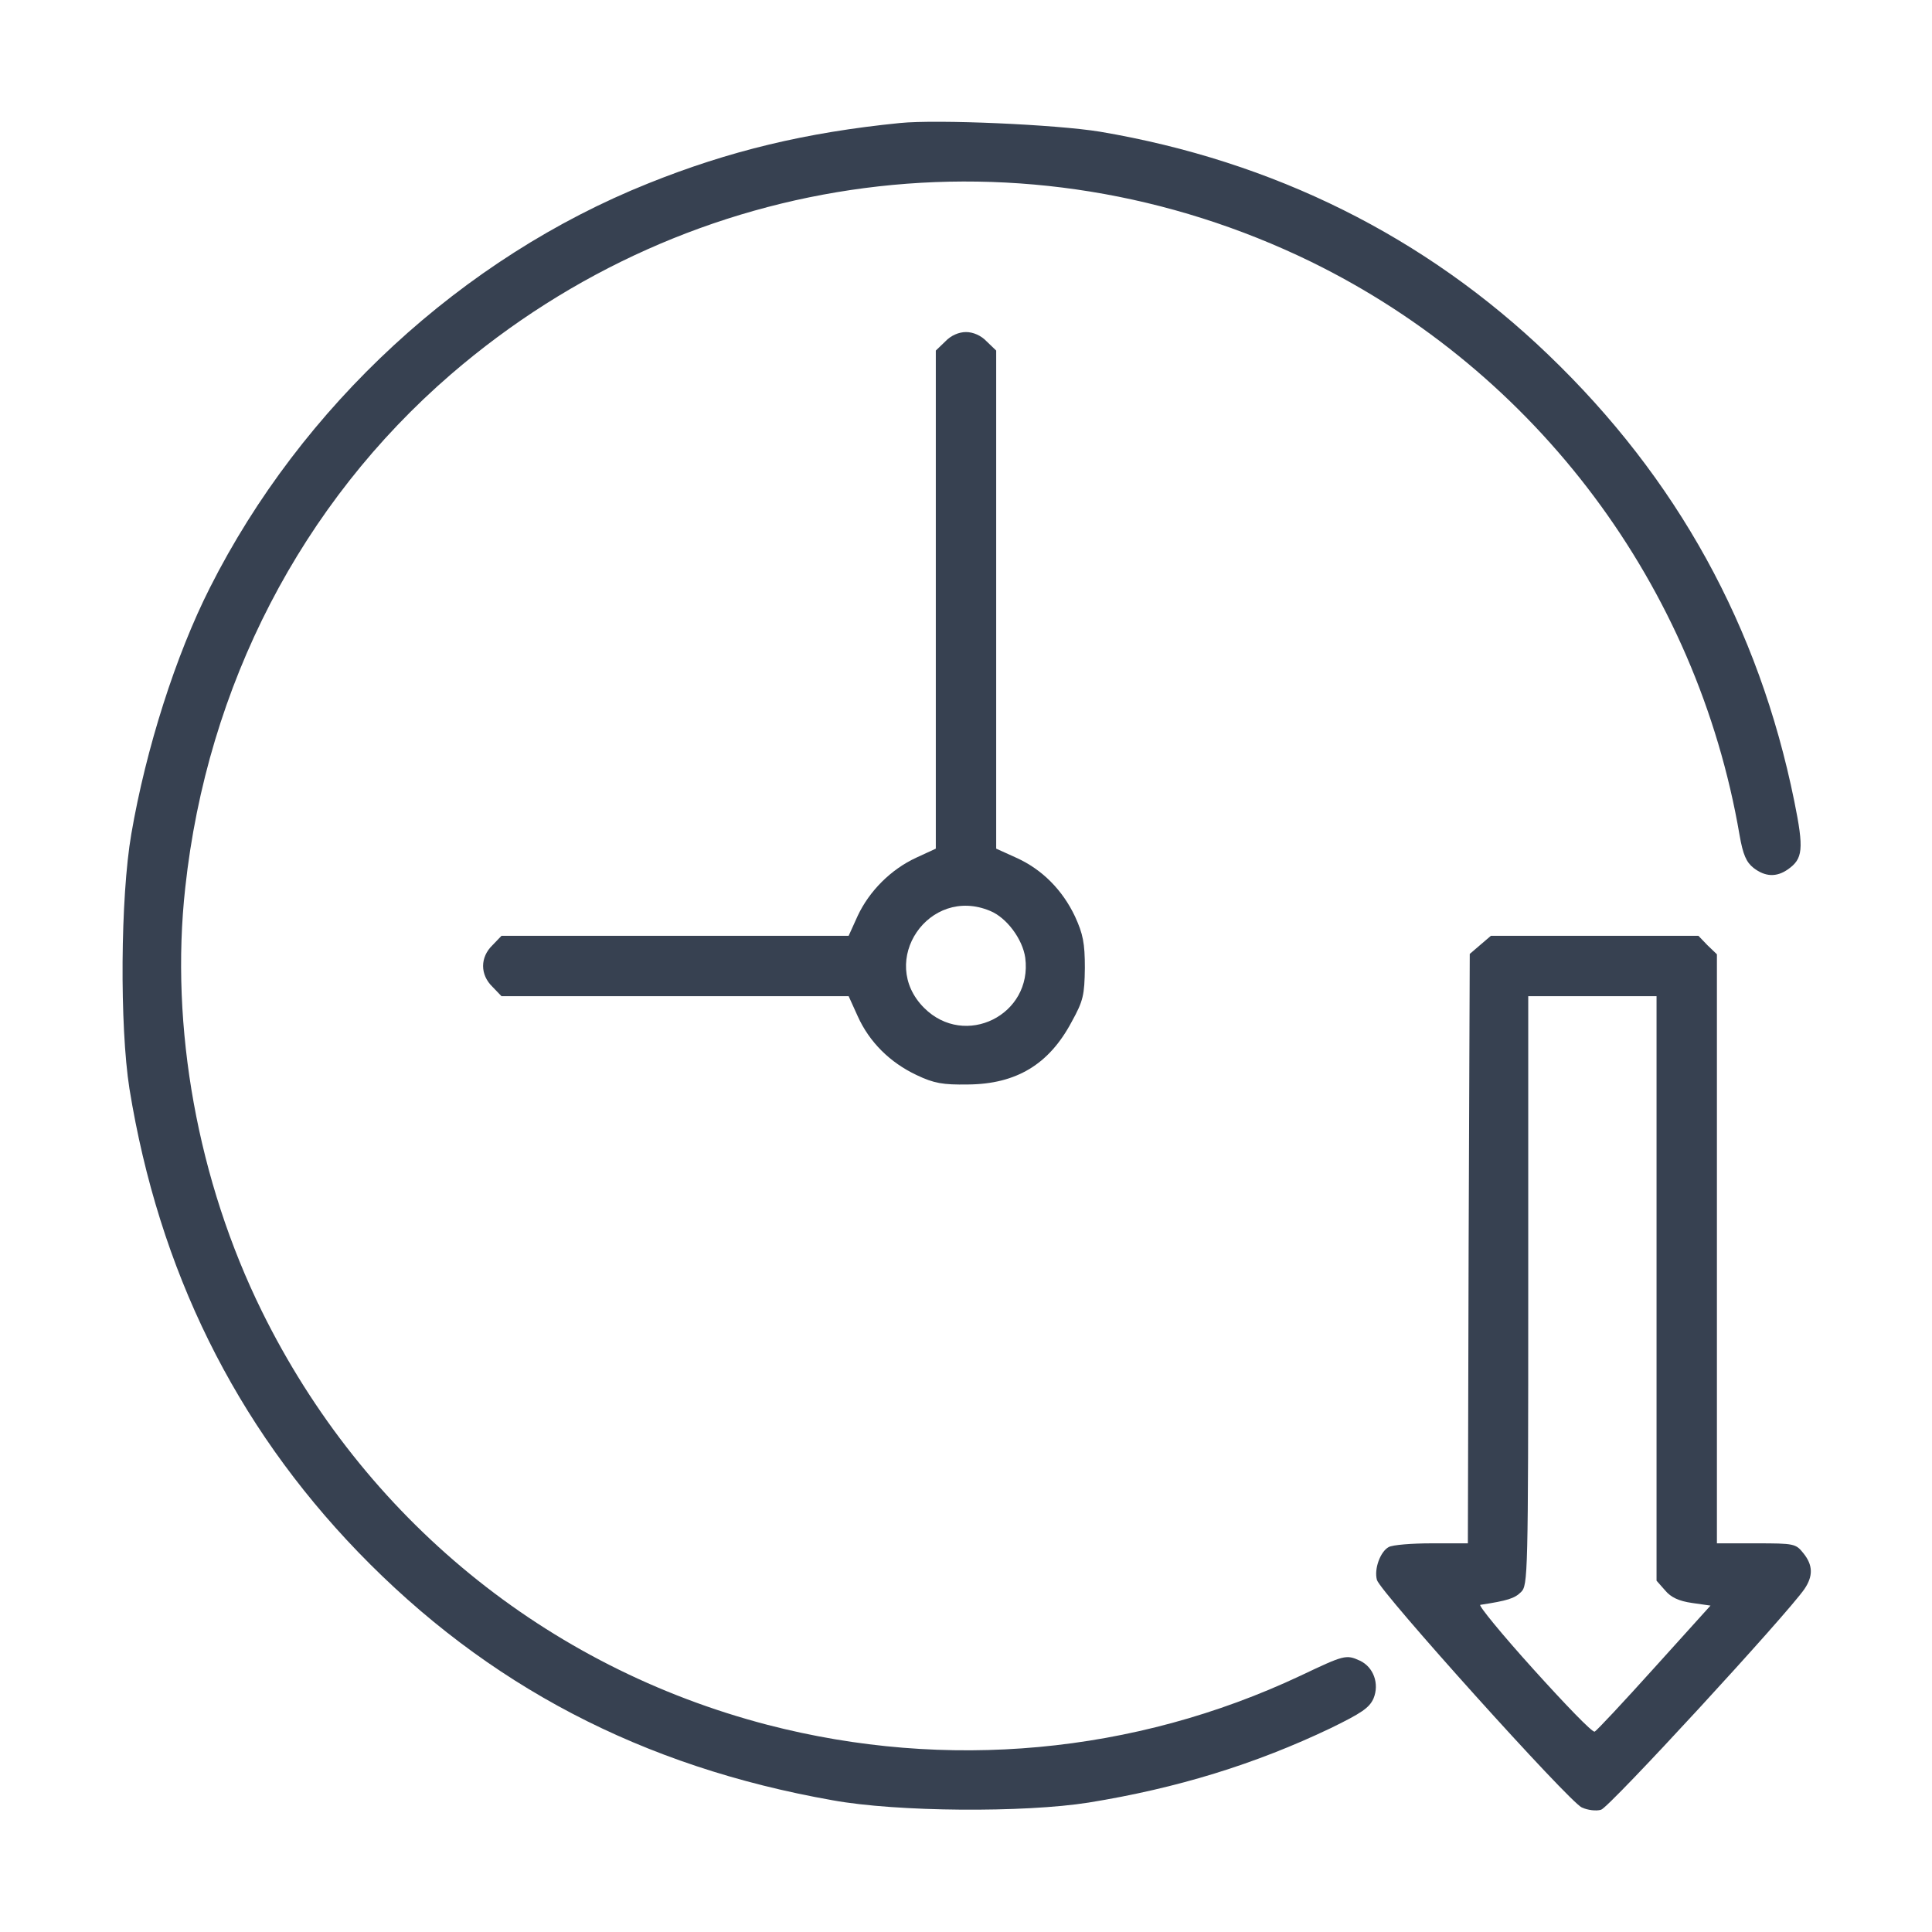 <?xml version="1.0" standalone="no"?>
<!DOCTYPE svg PUBLIC "-//W3C//DTD SVG 20010904//EN"
 "http://www.w3.org/TR/2001/REC-SVG-20010904/DTD/svg10.dtd">
<svg version="1.0" xmlns="http://www.w3.org/2000/svg"
 width="512pt" height="512pt" viewBox="0 0 512 512"
 preserveAspectRatio="xMidYMid meet">

<g transform="translate(0,512) scale(0.1,-0.1)"
fill="#374151" stroke="none">
<path d="M2385 4794 c-250 -25 -453 -74 -667 -160 -492 -197 -919 -590 -1162
-1072 -90 -178 -169 -425 -208 -652 -29 -168 -31 -509 -5 -675 78 -481 280
-890 606 -1228 342 -354 753 -569 1258 -658 170 -31 508 -33 678 -6 235 38
442 102 641 197 82 40 103 54 114 79 16 39 0 83 -36 100 -37 17 -42 15 -158
-40 -440 -207 -938 -253 -1412 -130 -587 153 -1070 548 -1340 1096 -170 345
-244 753 -203 1123 58 535 308 1018 704 1360 639 551 1525 666 2280 298 598
-293 1022 -859 1135 -1519 9 -52 18 -72 37 -87 31 -24 61 -25 91 -4 40 28 43
53 17 181 -94 463 -311 856 -652 1183 -326 313 -727 513 -1188 591 -116 19
-431 33 -530 23z"/>
<path d="M2505 4215 l-25 -24 0 -660 0 -660 -52 -24 c-67 -31 -124 -88 -155
-154 l-24 -53 -460 0 -460 0 -24 -25 c-33 -32 -33 -78 0 -110 l24 -25 460 0
460 0 24 -53 c31 -69 86 -123 156 -156 46 -22 70 -26 136 -25 128 1 215 53
275 166 31 56 34 71 35 143 0 66 -5 90 -26 136 -33 70 -87 125 -156 156 l-53
24 0 660 0 660 -25 24 c-15 16 -36 25 -55 25 -19 0 -40 -9 -55 -25z m119
-1509 c44 -18 86 -75 93 -124 20 -152 -160 -241 -268 -133 -124 124 13 325
175 257z"/>
<path d="M3923 2616 l-28 -24 -3 -781 -2 -781 -96 0 c-52 0 -104 -4 -114 -10
-22 -12 -39 -58 -31 -87 8 -31 510 -589 543 -603 15 -7 38 -10 51 -6 21 5 493
518 539 585 23 34 23 63 -3 95 -20 25 -24 26 -125 26 l-104 0 0 780 0 781 -25
24 -24 25 -275 0 -275 0 -28 -24z m467 -910 l0 -775 23 -26 c15 -18 36 -28 71
-33 l49 -7 -149 -165 c-82 -91 -153 -167 -158 -169 -6 -3 -78 72 -162 165 -84
93 -147 170 -141 171 72 11 91 17 108 34 18 18 19 40 19 799 l0 780 170 0 170
0 0 -774z"/>
</g>
</svg>
